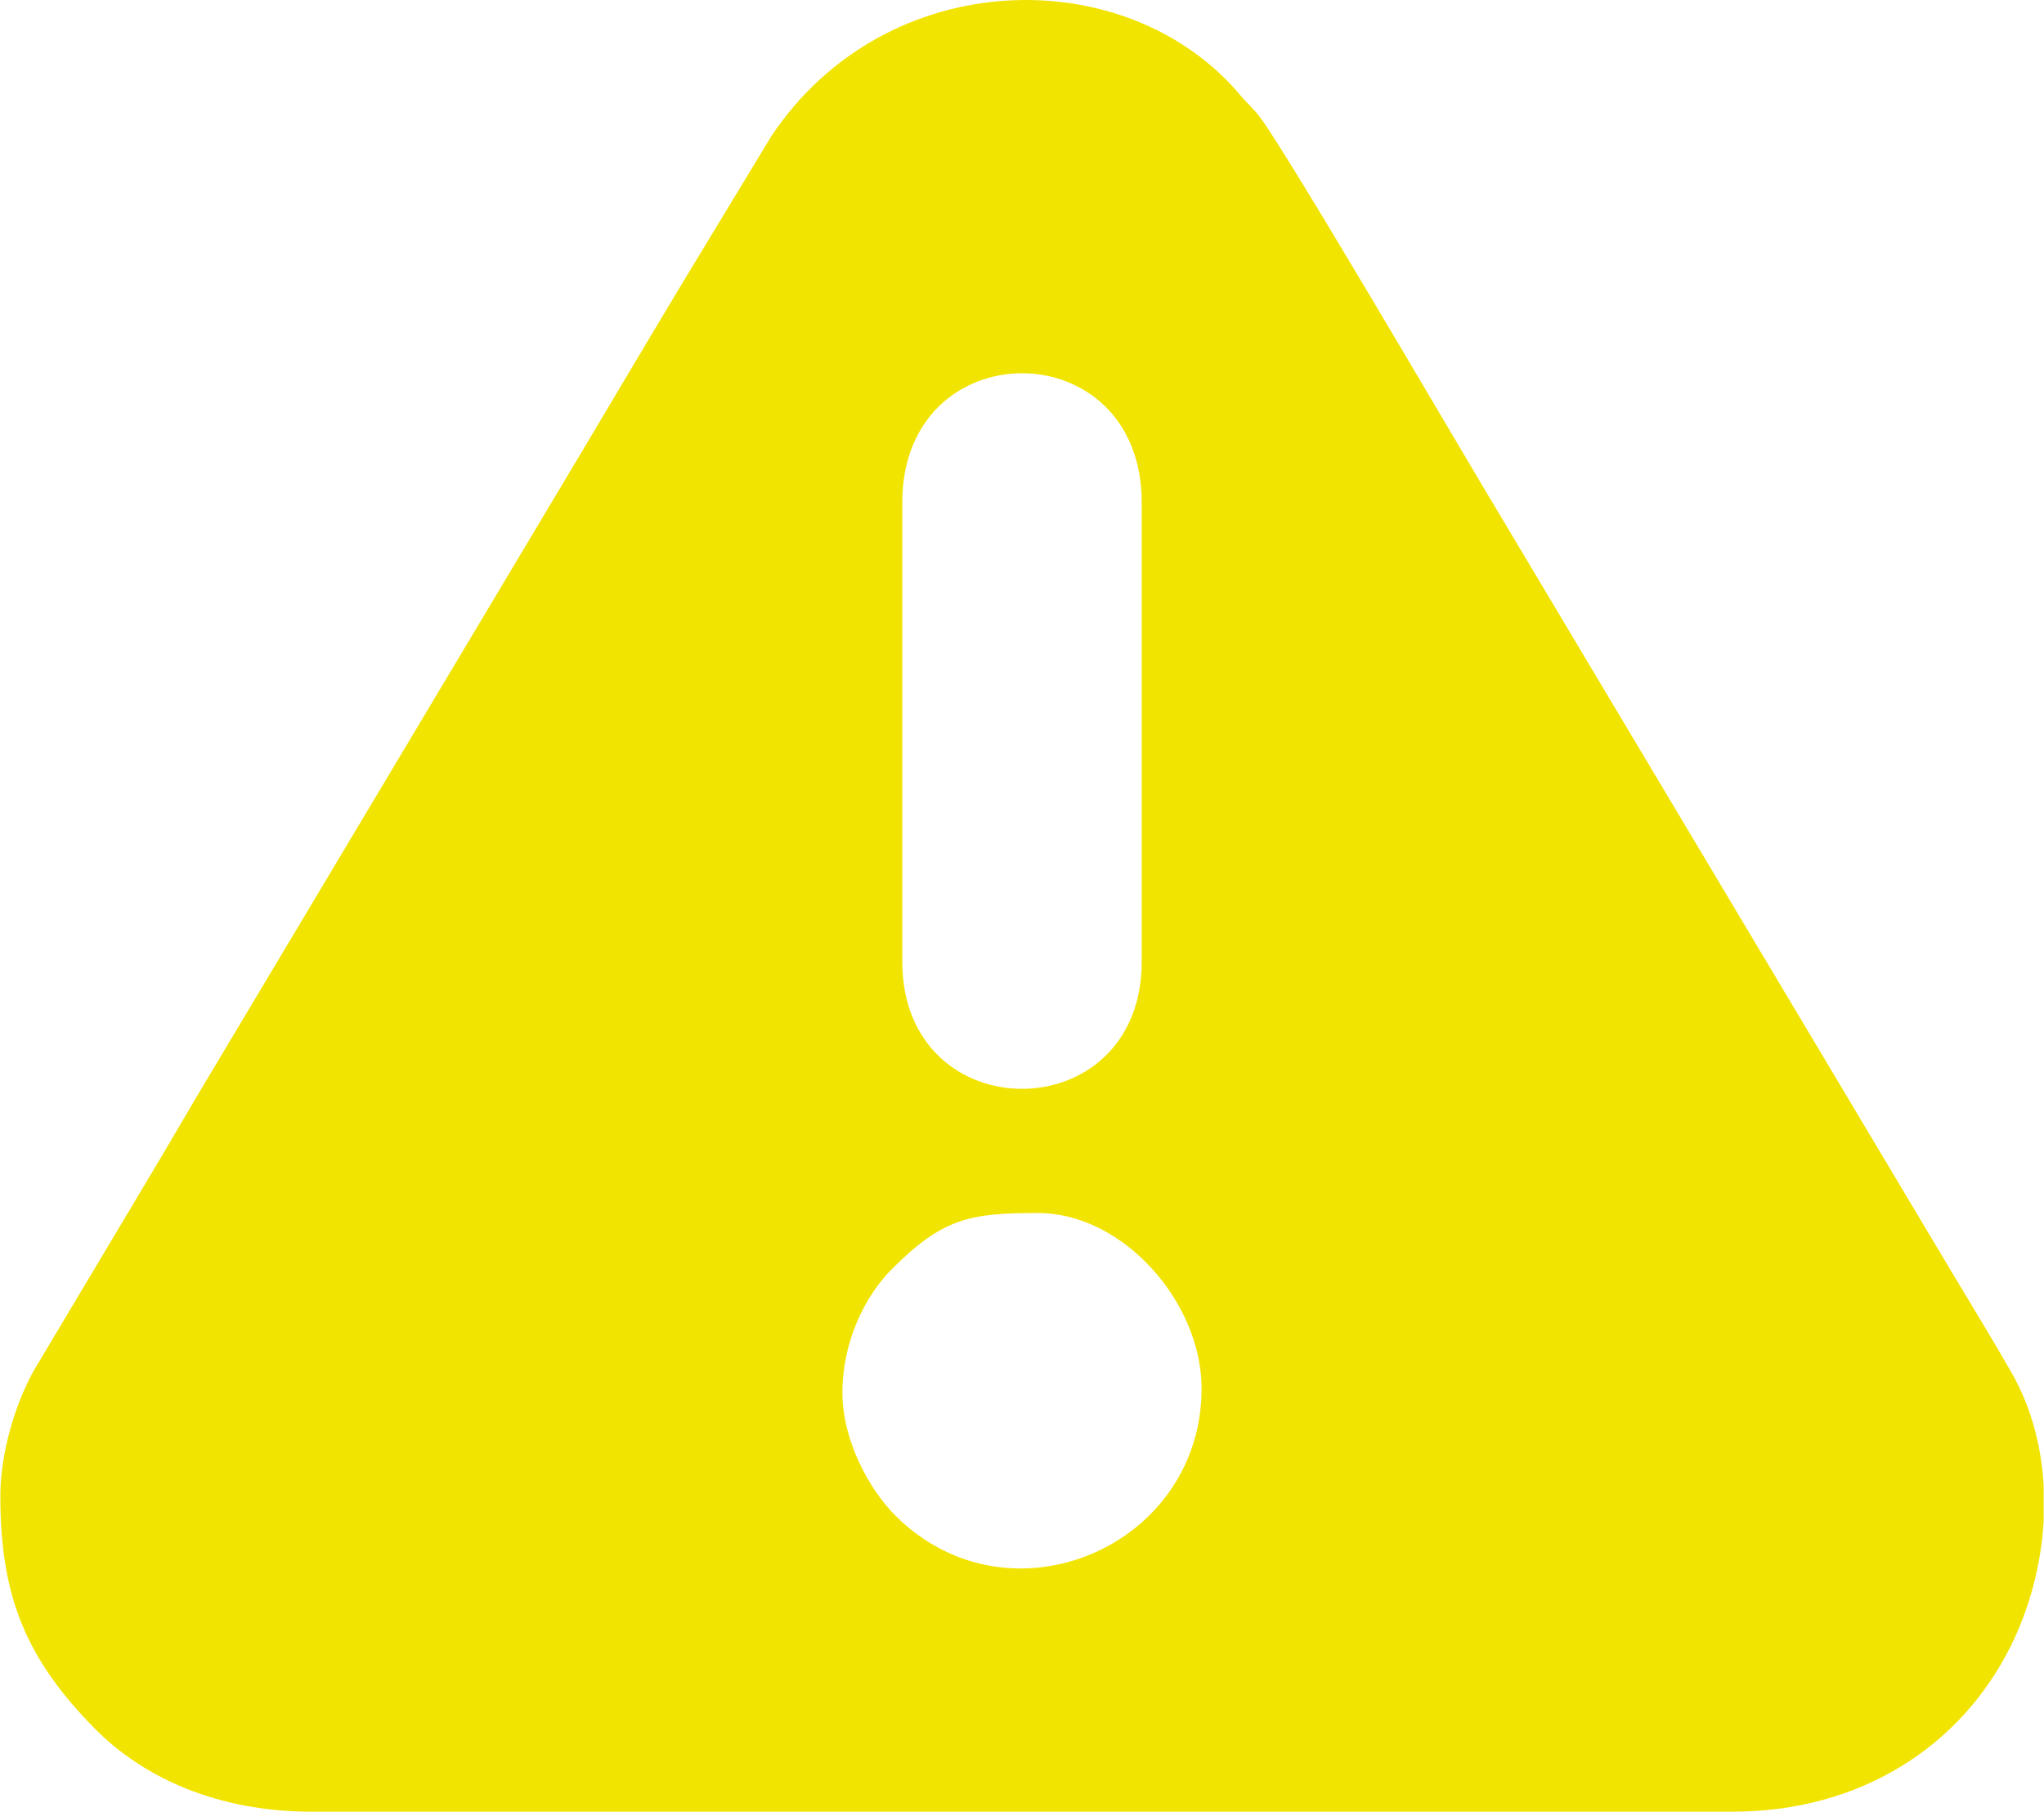 <?xml version="1.0" encoding="UTF-8"?>
<!DOCTYPE svg PUBLIC "-//W3C//DTD SVG 1.1//EN" "http://www.w3.org/Graphics/SVG/1.1/DTD/svg11.dtd">
<!-- Creator: CorelDRAW X7 -->
<svg xmlns="http://www.w3.org/2000/svg" xml:space="preserve" width="1600px" height="1418px" version="1.1" style="shape-rendering:geometricPrecision; text-rendering:geometricPrecision; image-rendering:optimizeQuality; fill-rule:evenodd; clip-rule:evenodd"
viewBox="0 0 364161 322845"
 xmlns:xlink="http://www.w3.org/1999/xlink">
 <defs>
  <style type="text/css">
   <![CDATA[
    .fil0 {fill:#f2e401}
   ]]>
  </style>
 </defs>
 <g id="Слой_x0020_1">
  <path class="fil0" d="M150074 248163c0,-9094 4036,-17186 8698,-21885 9140,-9213 13981,-10121 26153,-10121 15183,0 29162,15891 29162,31295 0,28174 -34262,42932 -54601,22595 -4500,-4499 -9412,-13223 -9412,-21884zm214087 16535l0 6355c-446,7787 -2504,15552 -5925,22396 -8850,17706 -26658,29396 -49553,29396l-253205 0c-16901,0 -30084,-6153 -38589,-14755 -12179,-12320 -16889,-23426 -16889,-41434 0,-7527 2516,-16222 5987,-22464l21001 -35187c3511,-5866 6667,-11389 10305,-17434l63033 -105533c7000,-11697 13793,-23233 20990,-35199l16095 -26580c20363,-30544 63361,-31461 83698,-7162 1240,1481 2145,2138 3361,3751 4930,6538 33406,55204 39629,65637l84011 140744c3612,6006 6978,11530 10340,17399 3456,6034 5295,12958 5711,20070zm-203418 -93350l0 -81793c0,-30720 42675,-30720 42675,0l0 81793c0,30241 -42675,30241 -42675,0z"/>
 </g>
</svg>
